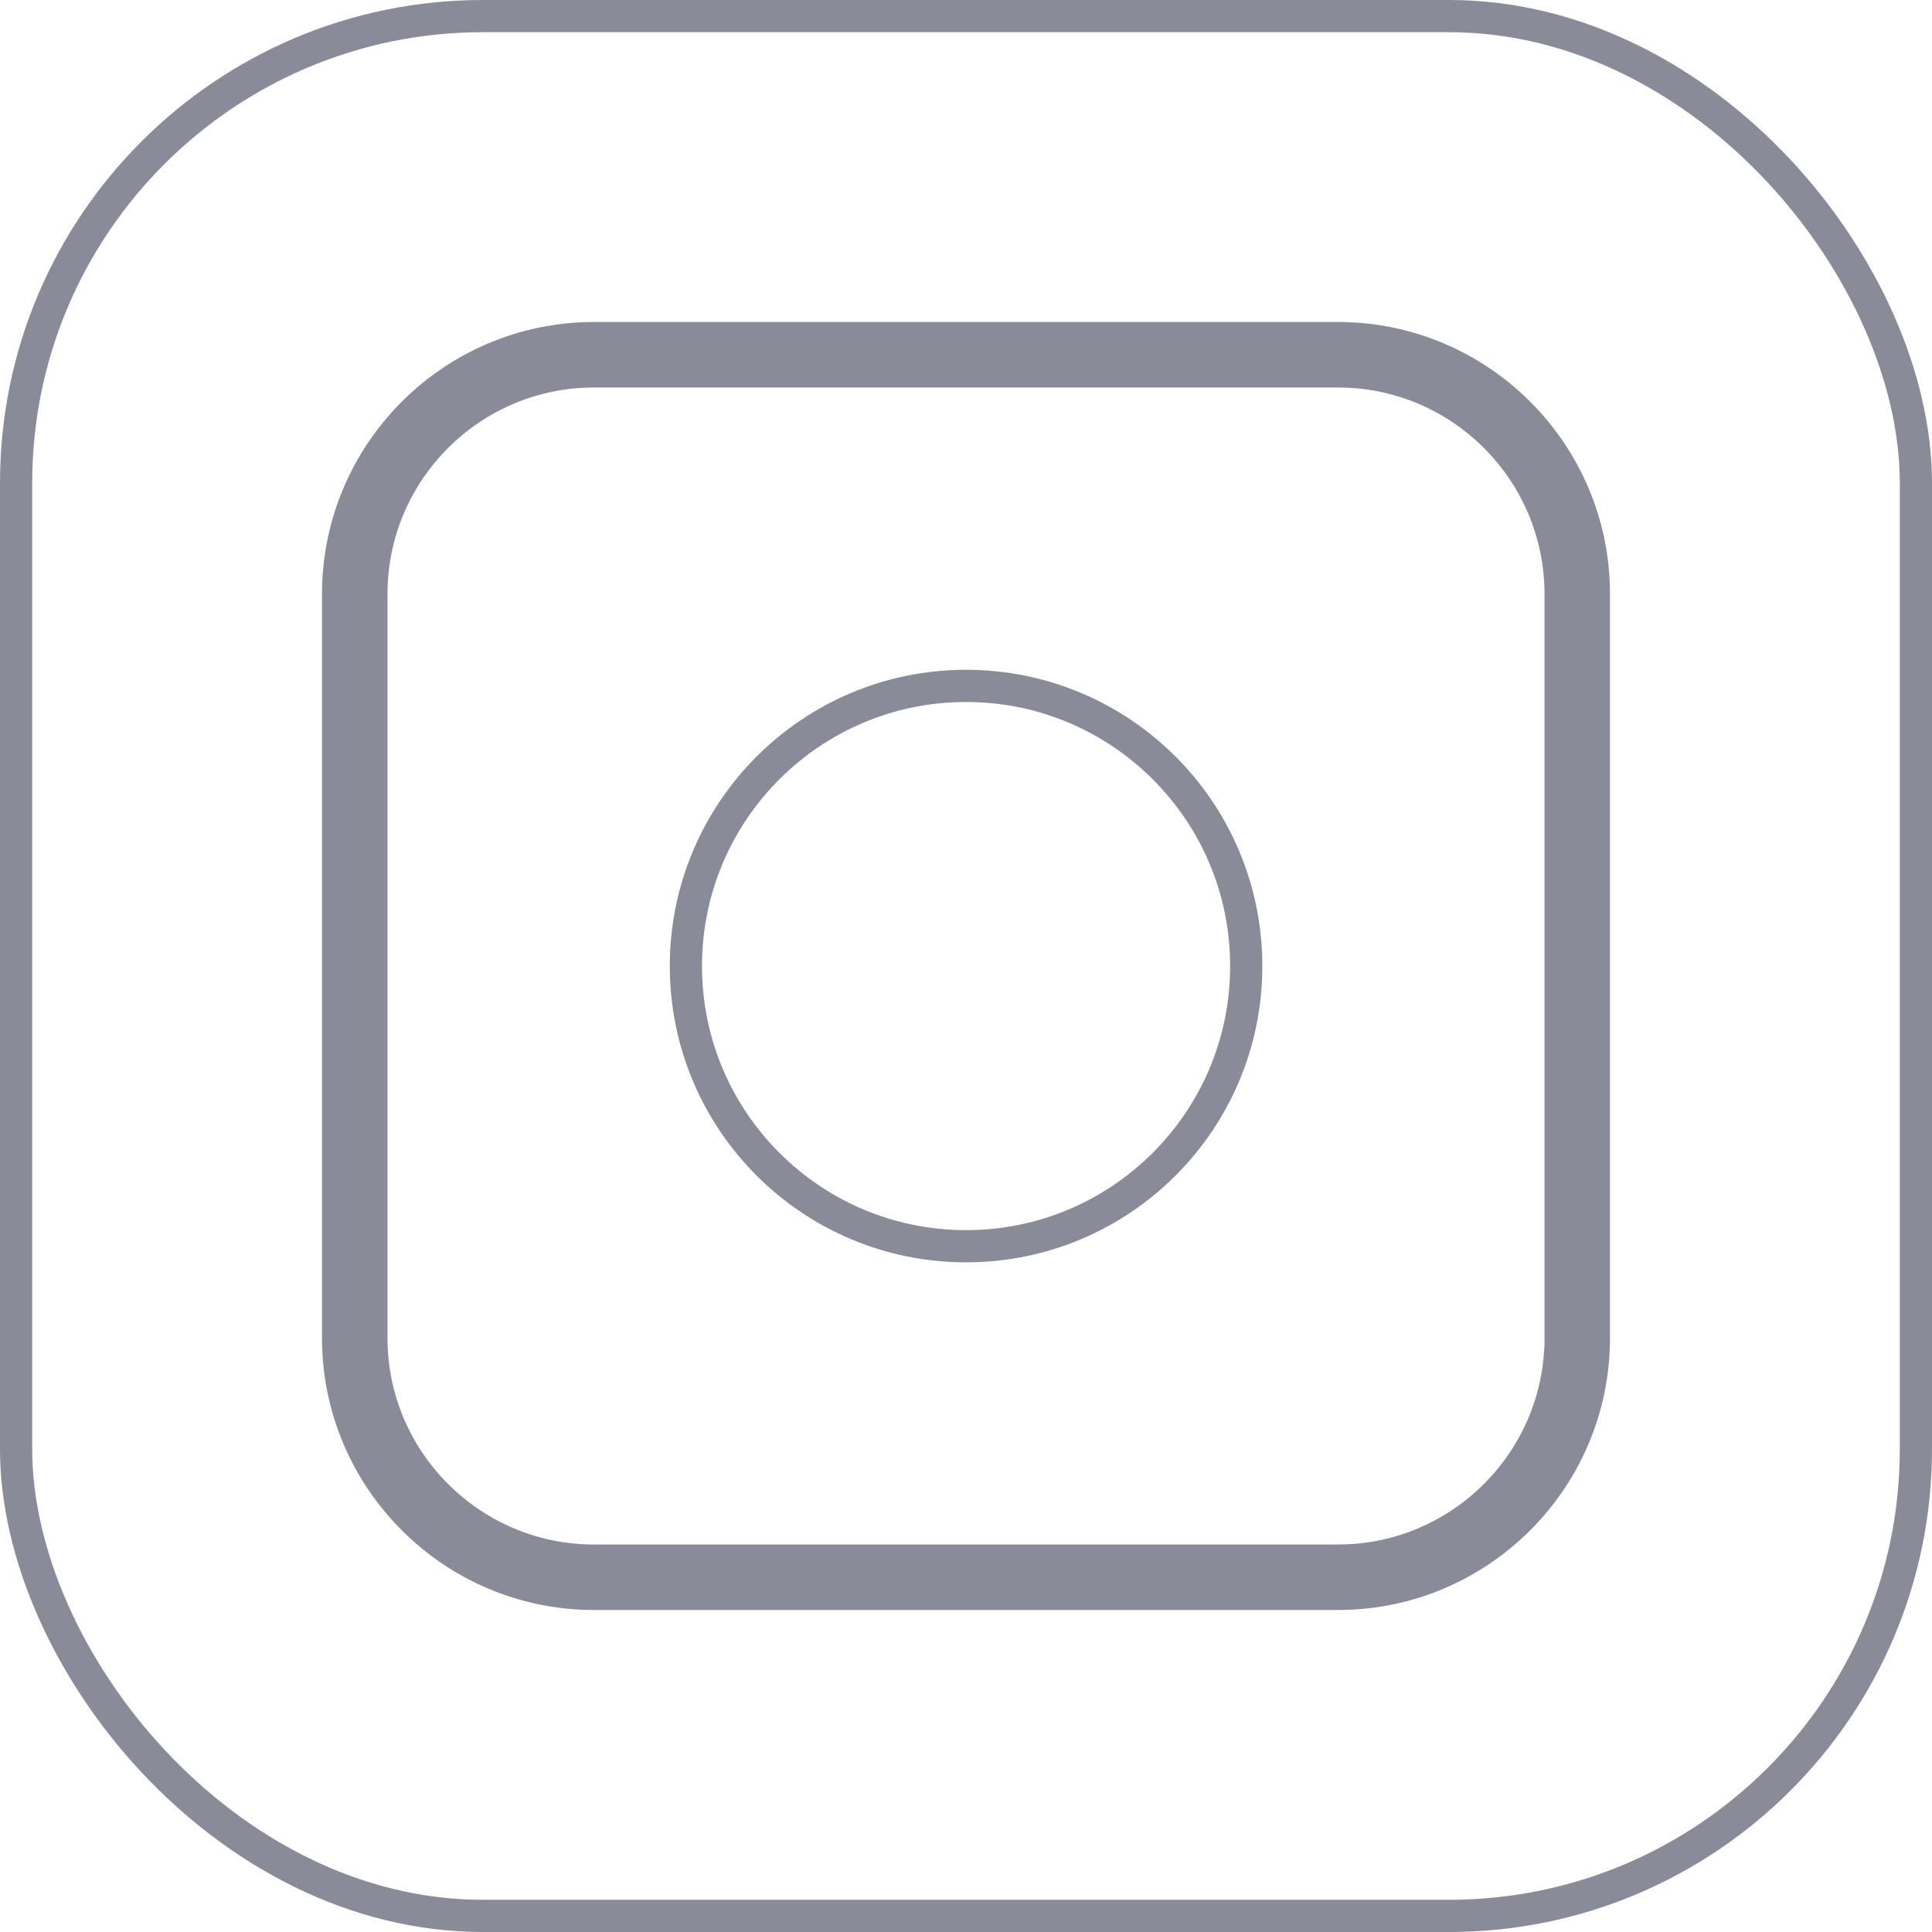 <?xml version="1.0" encoding="UTF-8"?> <svg xmlns="http://www.w3.org/2000/svg" width="60" height="60" viewBox="0 0 60 60" fill="none"><path d="M48.448 42.054H48.466V41.554V18.446C48.466 14.634 45.366 11.534 41.554 11.534H18.446C14.634 11.534 11.534 14.634 11.534 18.446V41.554C11.534 45.365 14.634 48.466 18.446 48.466H41.553C45.197 48.466 48.191 45.633 48.448 42.054ZM18.446 10.5H41.553C45.935 10.5 49.5 14.065 49.5 18.446V41.554C49.5 45.935 45.935 49.5 41.554 49.5H18.446C14.065 49.5 10.5 45.935 10.5 41.554V18.446C10.5 14.065 14.065 10.5 18.446 10.5Z" fill="#898B98" stroke="#898B98"></path><circle cx="30.002" cy="30.002" r="8.701" stroke="#898B98"></circle><rect x="0.5" y="0.5" width="59" height="59" rx="14.5" stroke="#898B98"></rect></svg> 